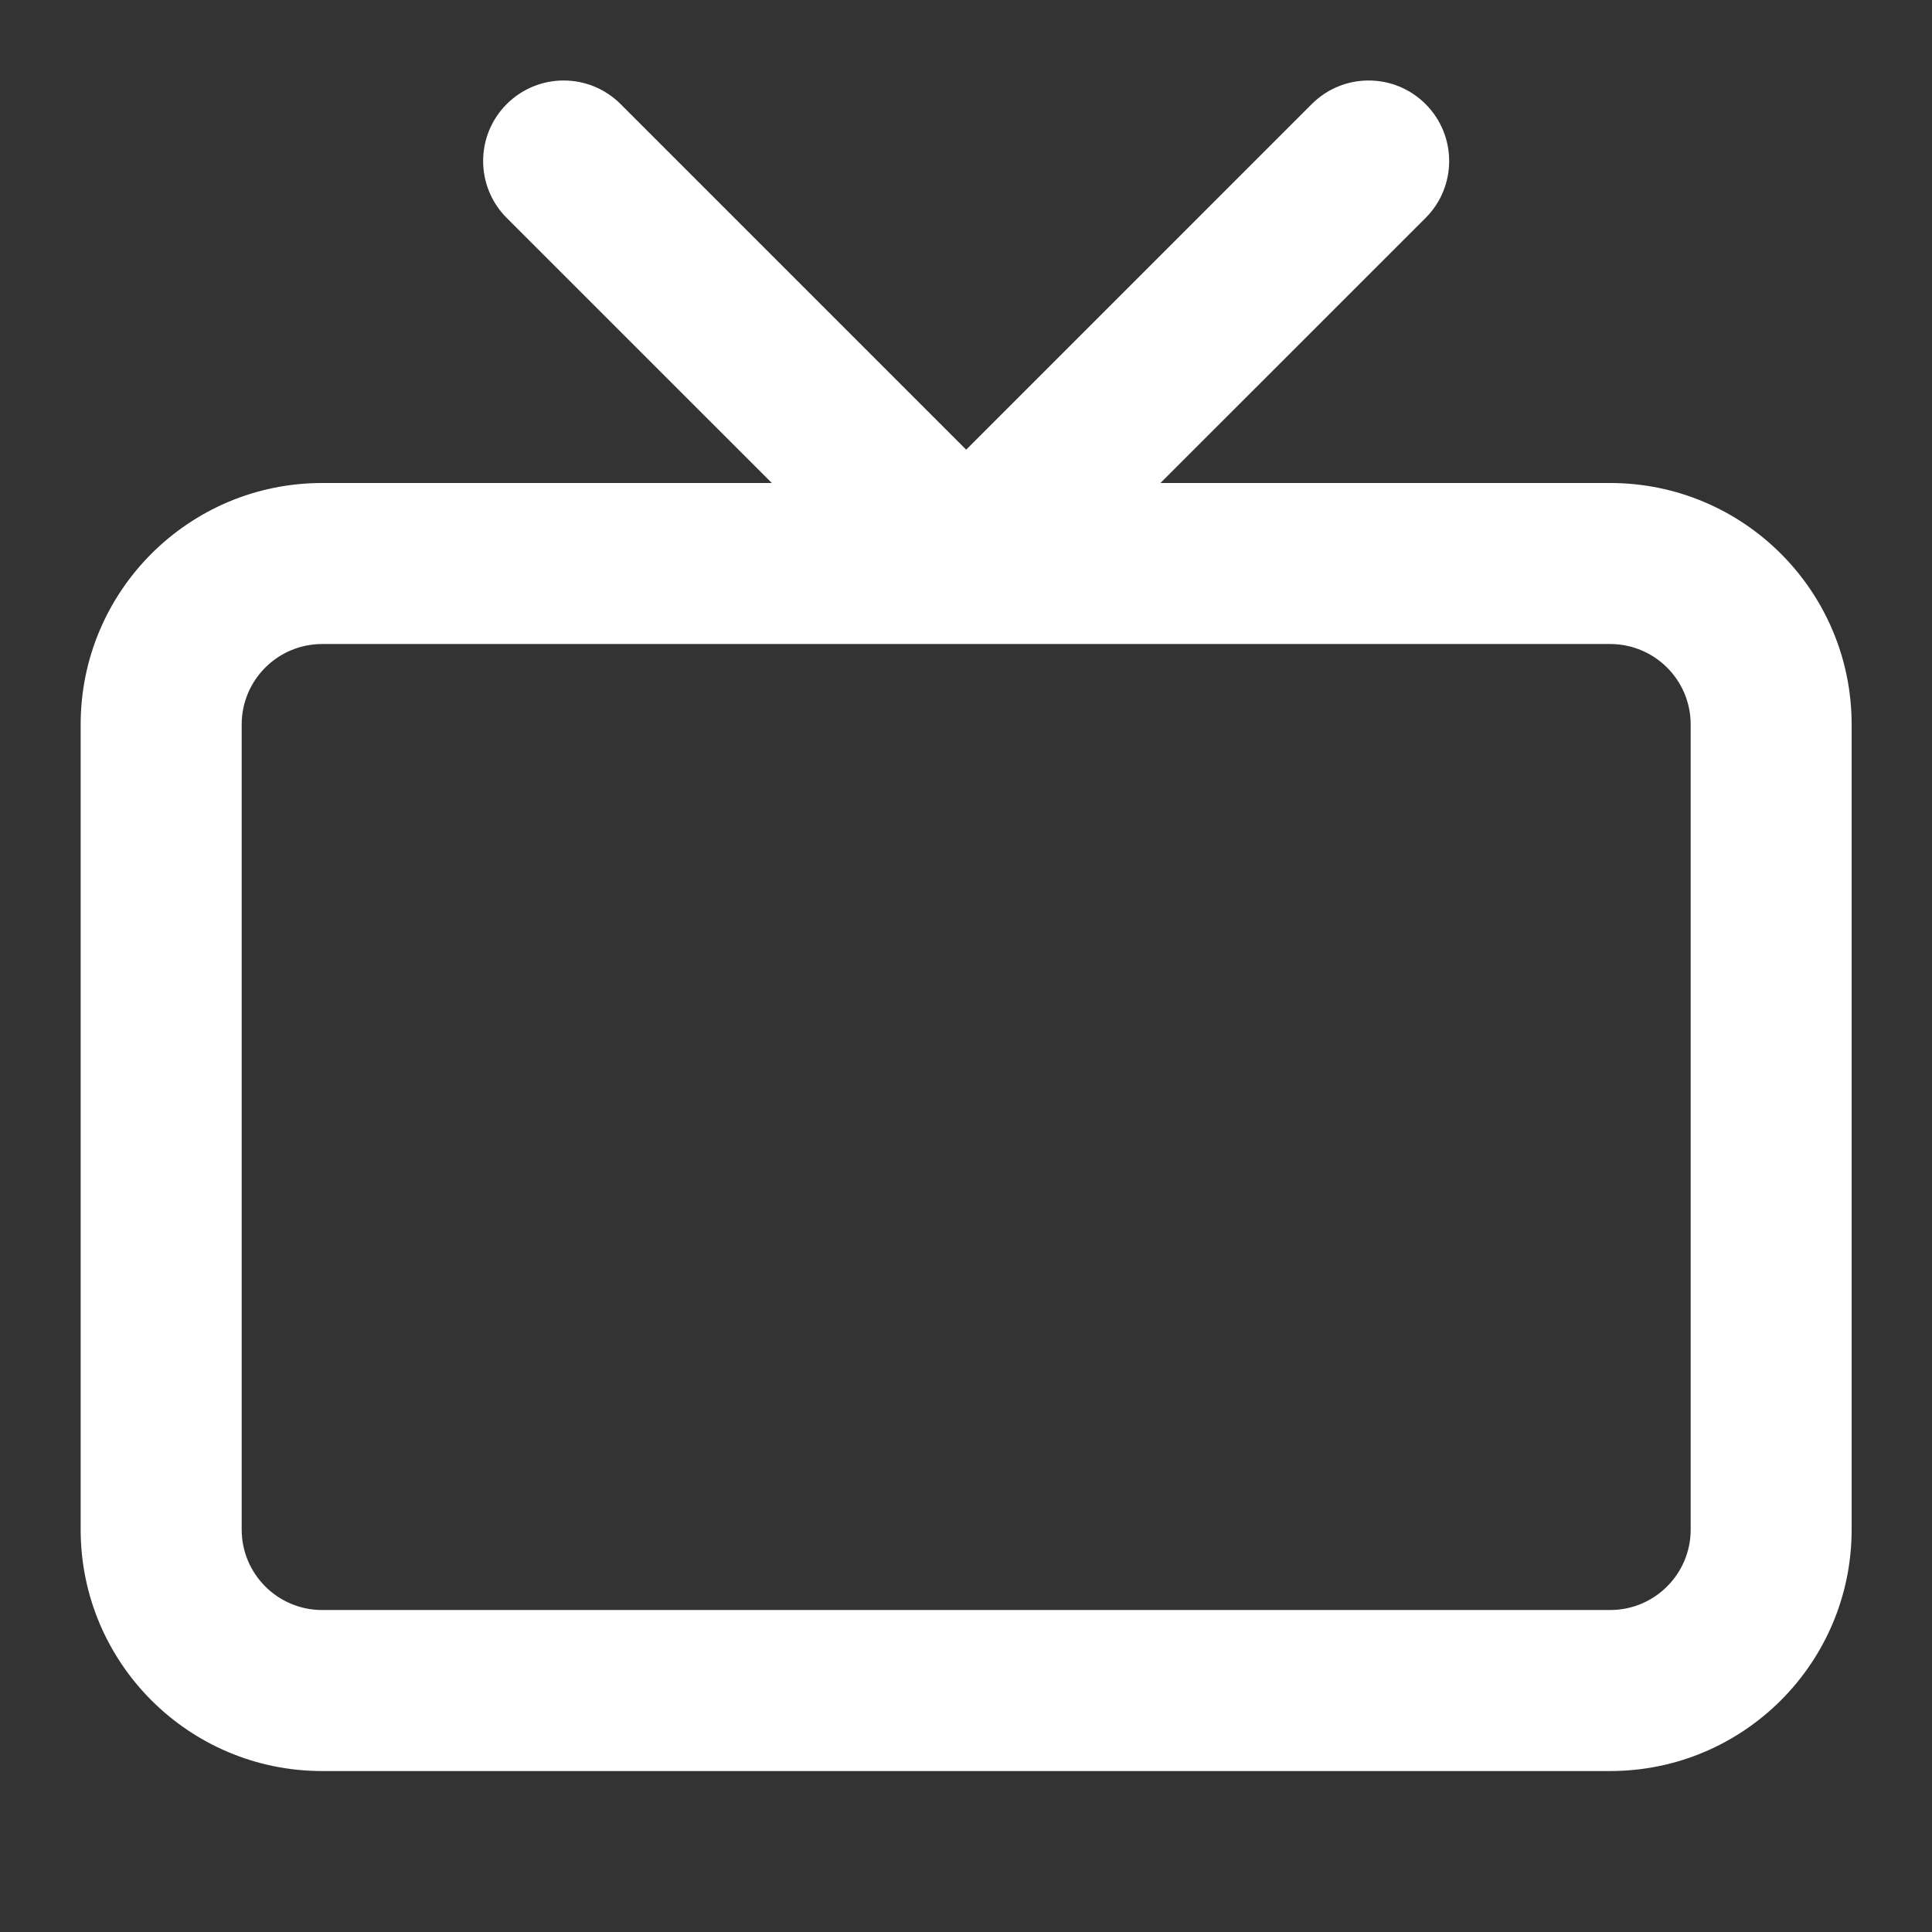 <?xml version="1.0" encoding="UTF-8"?>
<svg xmlns="http://www.w3.org/2000/svg" width="32" height="32" viewBox="0 0 32 32" fill="none">
  <rect x="0" y="0" width="32" height="32" fill="#333333" stroke="none"/>
  <path fill-rule="evenodd" clip-rule="evenodd" d="M10.279 1.724C9.758 1.203 8.914 1.203 8.393 1.724C7.872 2.245 7.872 3.089 8.393 3.61L12.784 8H5.336C3.127 8 1.336 9.791 1.336 12V25.334C1.336 27.543 3.127 29.334 5.336 29.334H26.669C28.878 29.334 30.669 27.543 30.669 25.334V12C30.669 9.791 28.878 8 26.669 8H19.221L23.612 3.61C24.133 3.089 24.133 2.245 23.612 1.724C23.091 1.203 22.247 1.203 21.727 1.724L16.003 7.448L10.279 1.724ZM4.003 12C4.003 11.264 4.6 10.667 5.336 10.667H26.669C27.406 10.667 28.003 11.264 28.003 12V25.334C28.003 26.07 27.406 26.667 26.669 26.667H5.336C4.6 26.667 4.003 26.07 4.003 25.334V12Z" fill="white"></path>
</svg>
